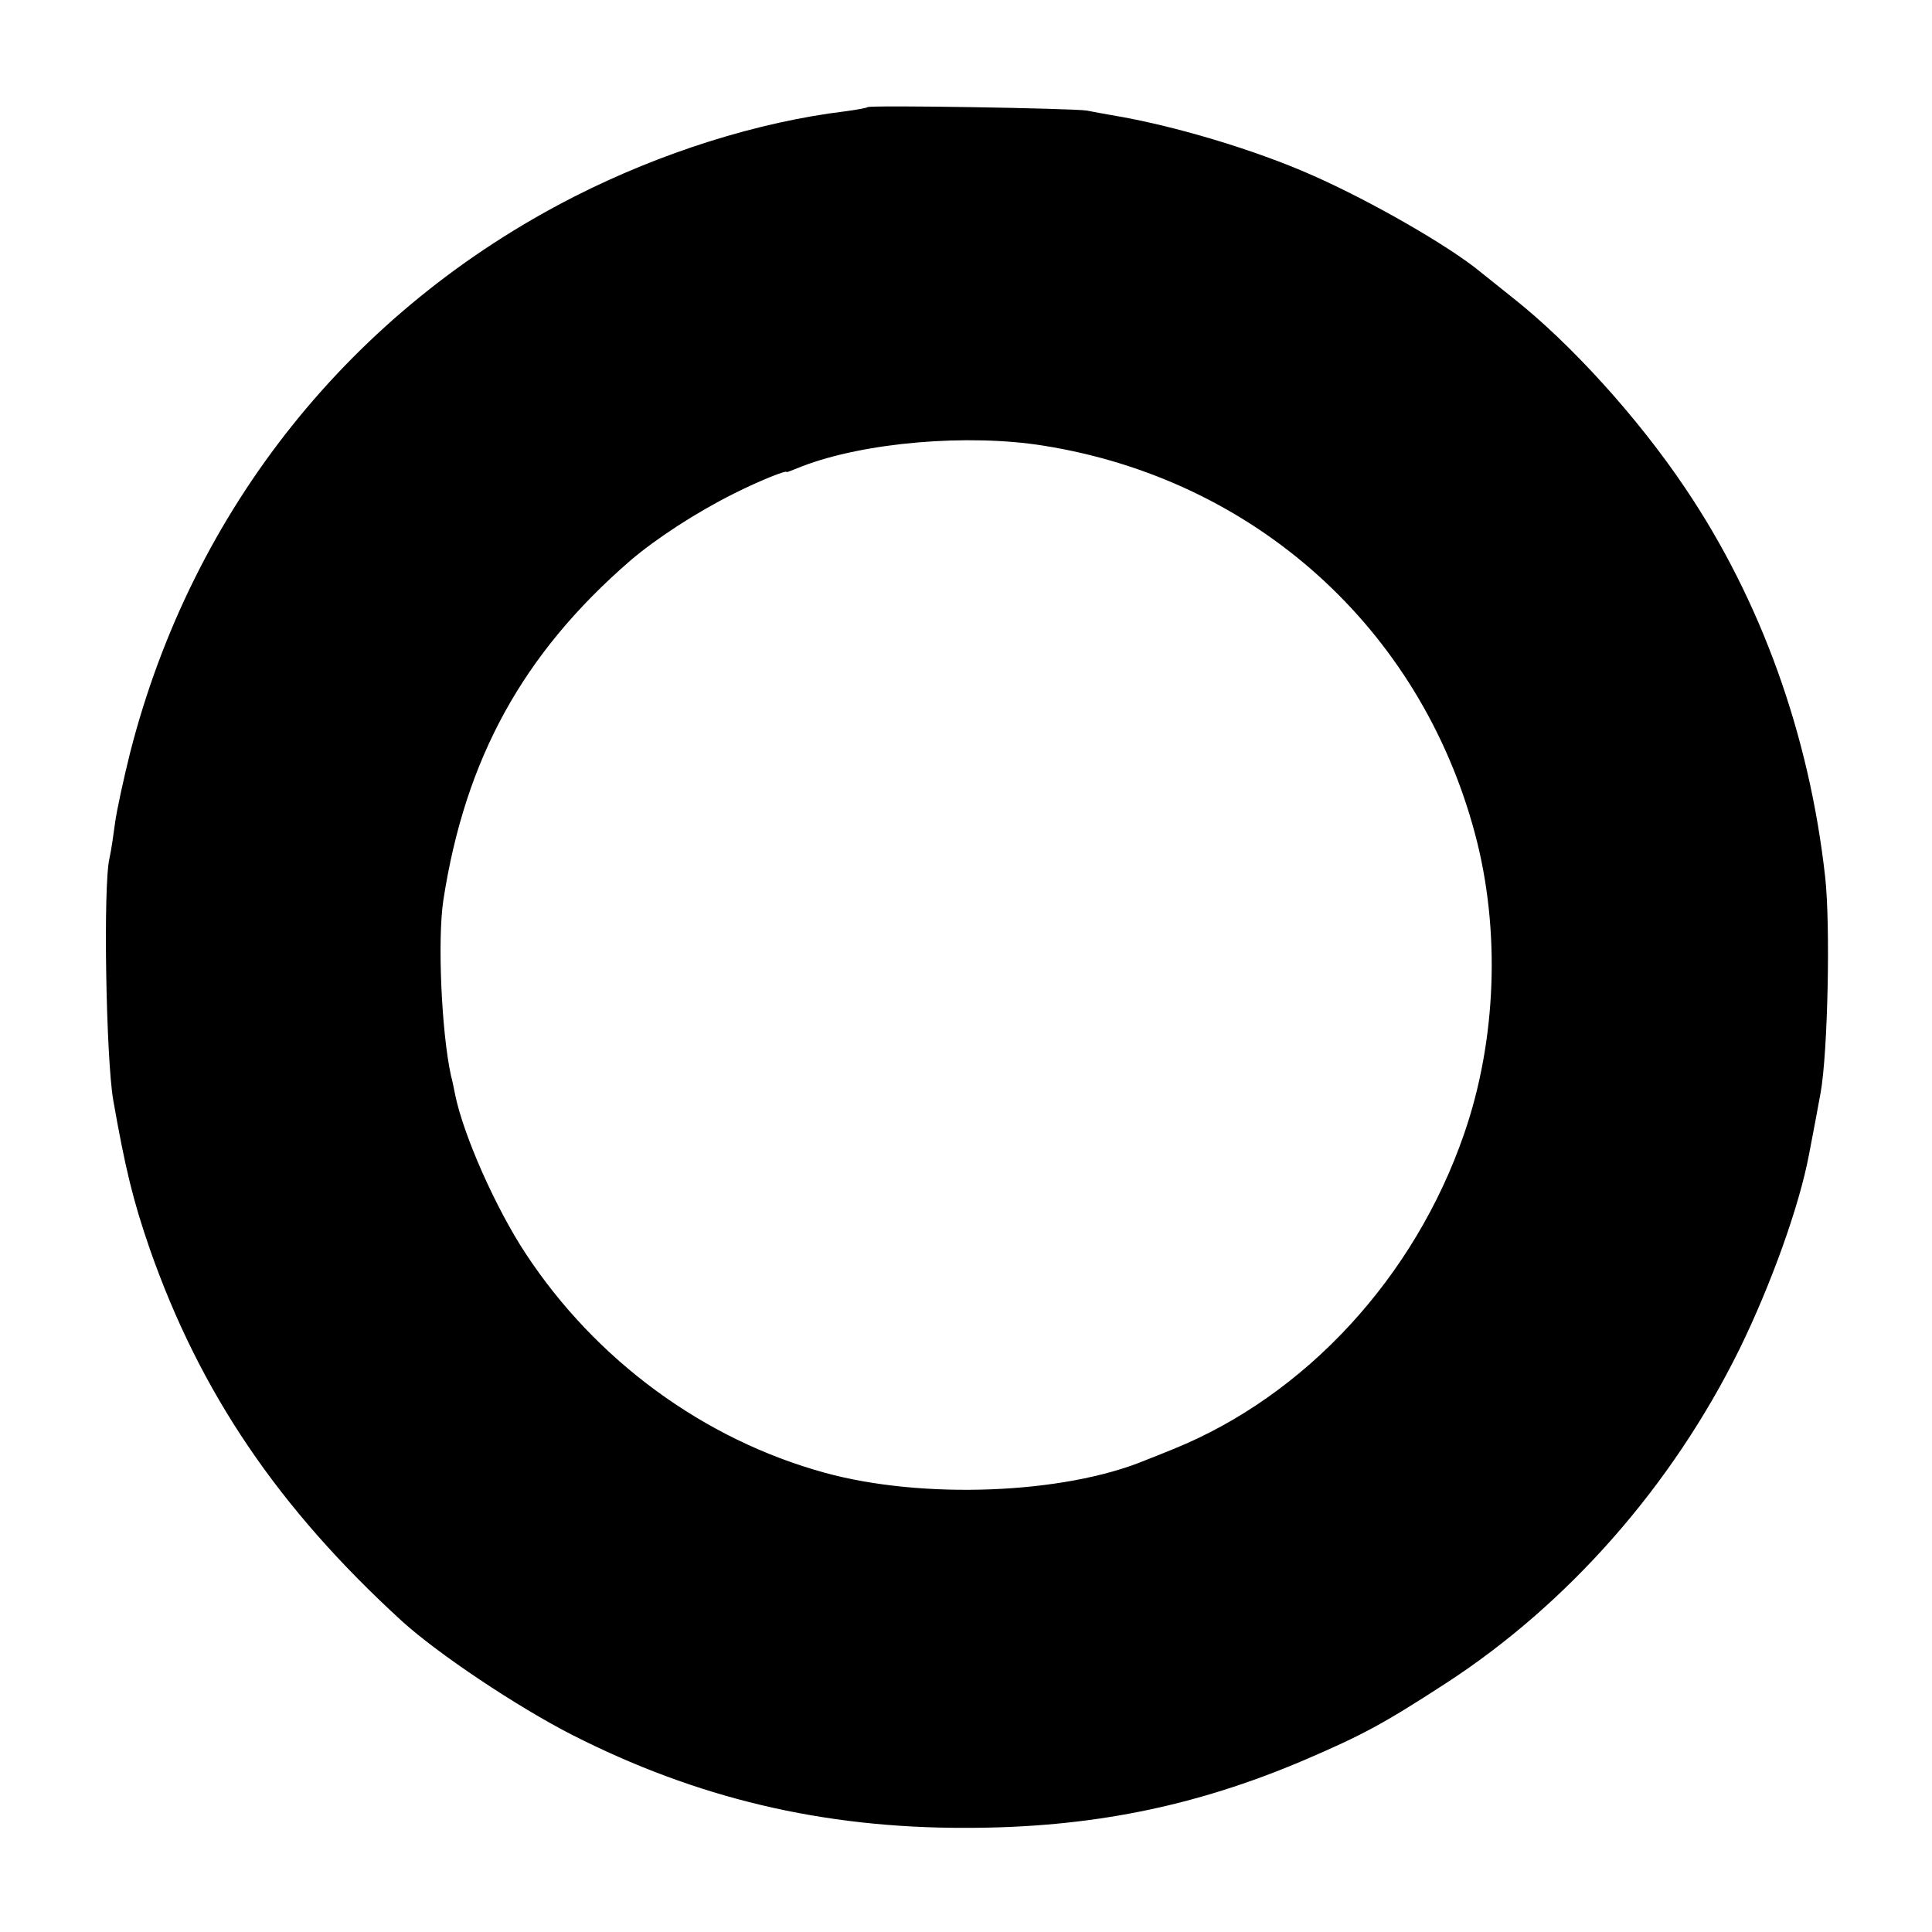 <?xml version="1.0" standalone="no"?>
<!DOCTYPE svg PUBLIC "-//W3C//DTD SVG 20010904//EN"
 "http://www.w3.org/TR/2001/REC-SVG-20010904/DTD/svg10.dtd">
<svg version="1.0" xmlns="http://www.w3.org/2000/svg"
 width="512pt" height="512pt" viewBox="0 0 512 512"
 preserveAspectRatio="xMidYMid meet">
<g transform="translate(0,512) scale(0.1,-0.1)"
fill="#000000" stroke="none">
<path d="M2299 4836 c-2 -2 -29 -7 -59 -11 -231 -28 -488 -109 -718 -226 -591
-301 -1012 -828 -1177 -1473 -18 -72 -36 -156 -40 -186 -4 -30 -10 -73 -15
-95 -17 -74 -9 -529 10 -640 32 -182 53 -268 97 -395 133 -380 340 -686 668
-986 97 -88 304 -226 450 -301 330 -168 664 -248 1045 -247 328 0 606 56 895
179 156 67 210 96 375 203 327 212 602 526 780 887 84 172 158 378 184 515 11
57 26 137 31 165 19 108 26 442 12 570 -42 378 -170 733 -370 1030 -126 188
-305 385 -457 505 -36 29 -74 59 -85 68 -83 69 -290 188 -446 257 -153 68
-370 133 -534 160 -16 3 -46 8 -65 12 -38 6 -575 15 -581 9z m466 -897 c560
-89 999 -484 1144 -1029 68 -254 57 -547 -29 -795 -131 -380 -420 -693 -770
-835 -30 -12 -64 -26 -75 -30 -217 -90 -591 -104 -849 -33 -321 88 -607 298
-793 581 -79 120 -165 313 -187 422 -3 14 -7 36 -11 50 -25 115 -36 360 -20
465 58 375 211 653 495 899 69 59 175 128 275 178 70 35 140 63 140 57 0 -1
18 6 40 15 166 64 440 87 640 55z"/>
</g>
</svg>
